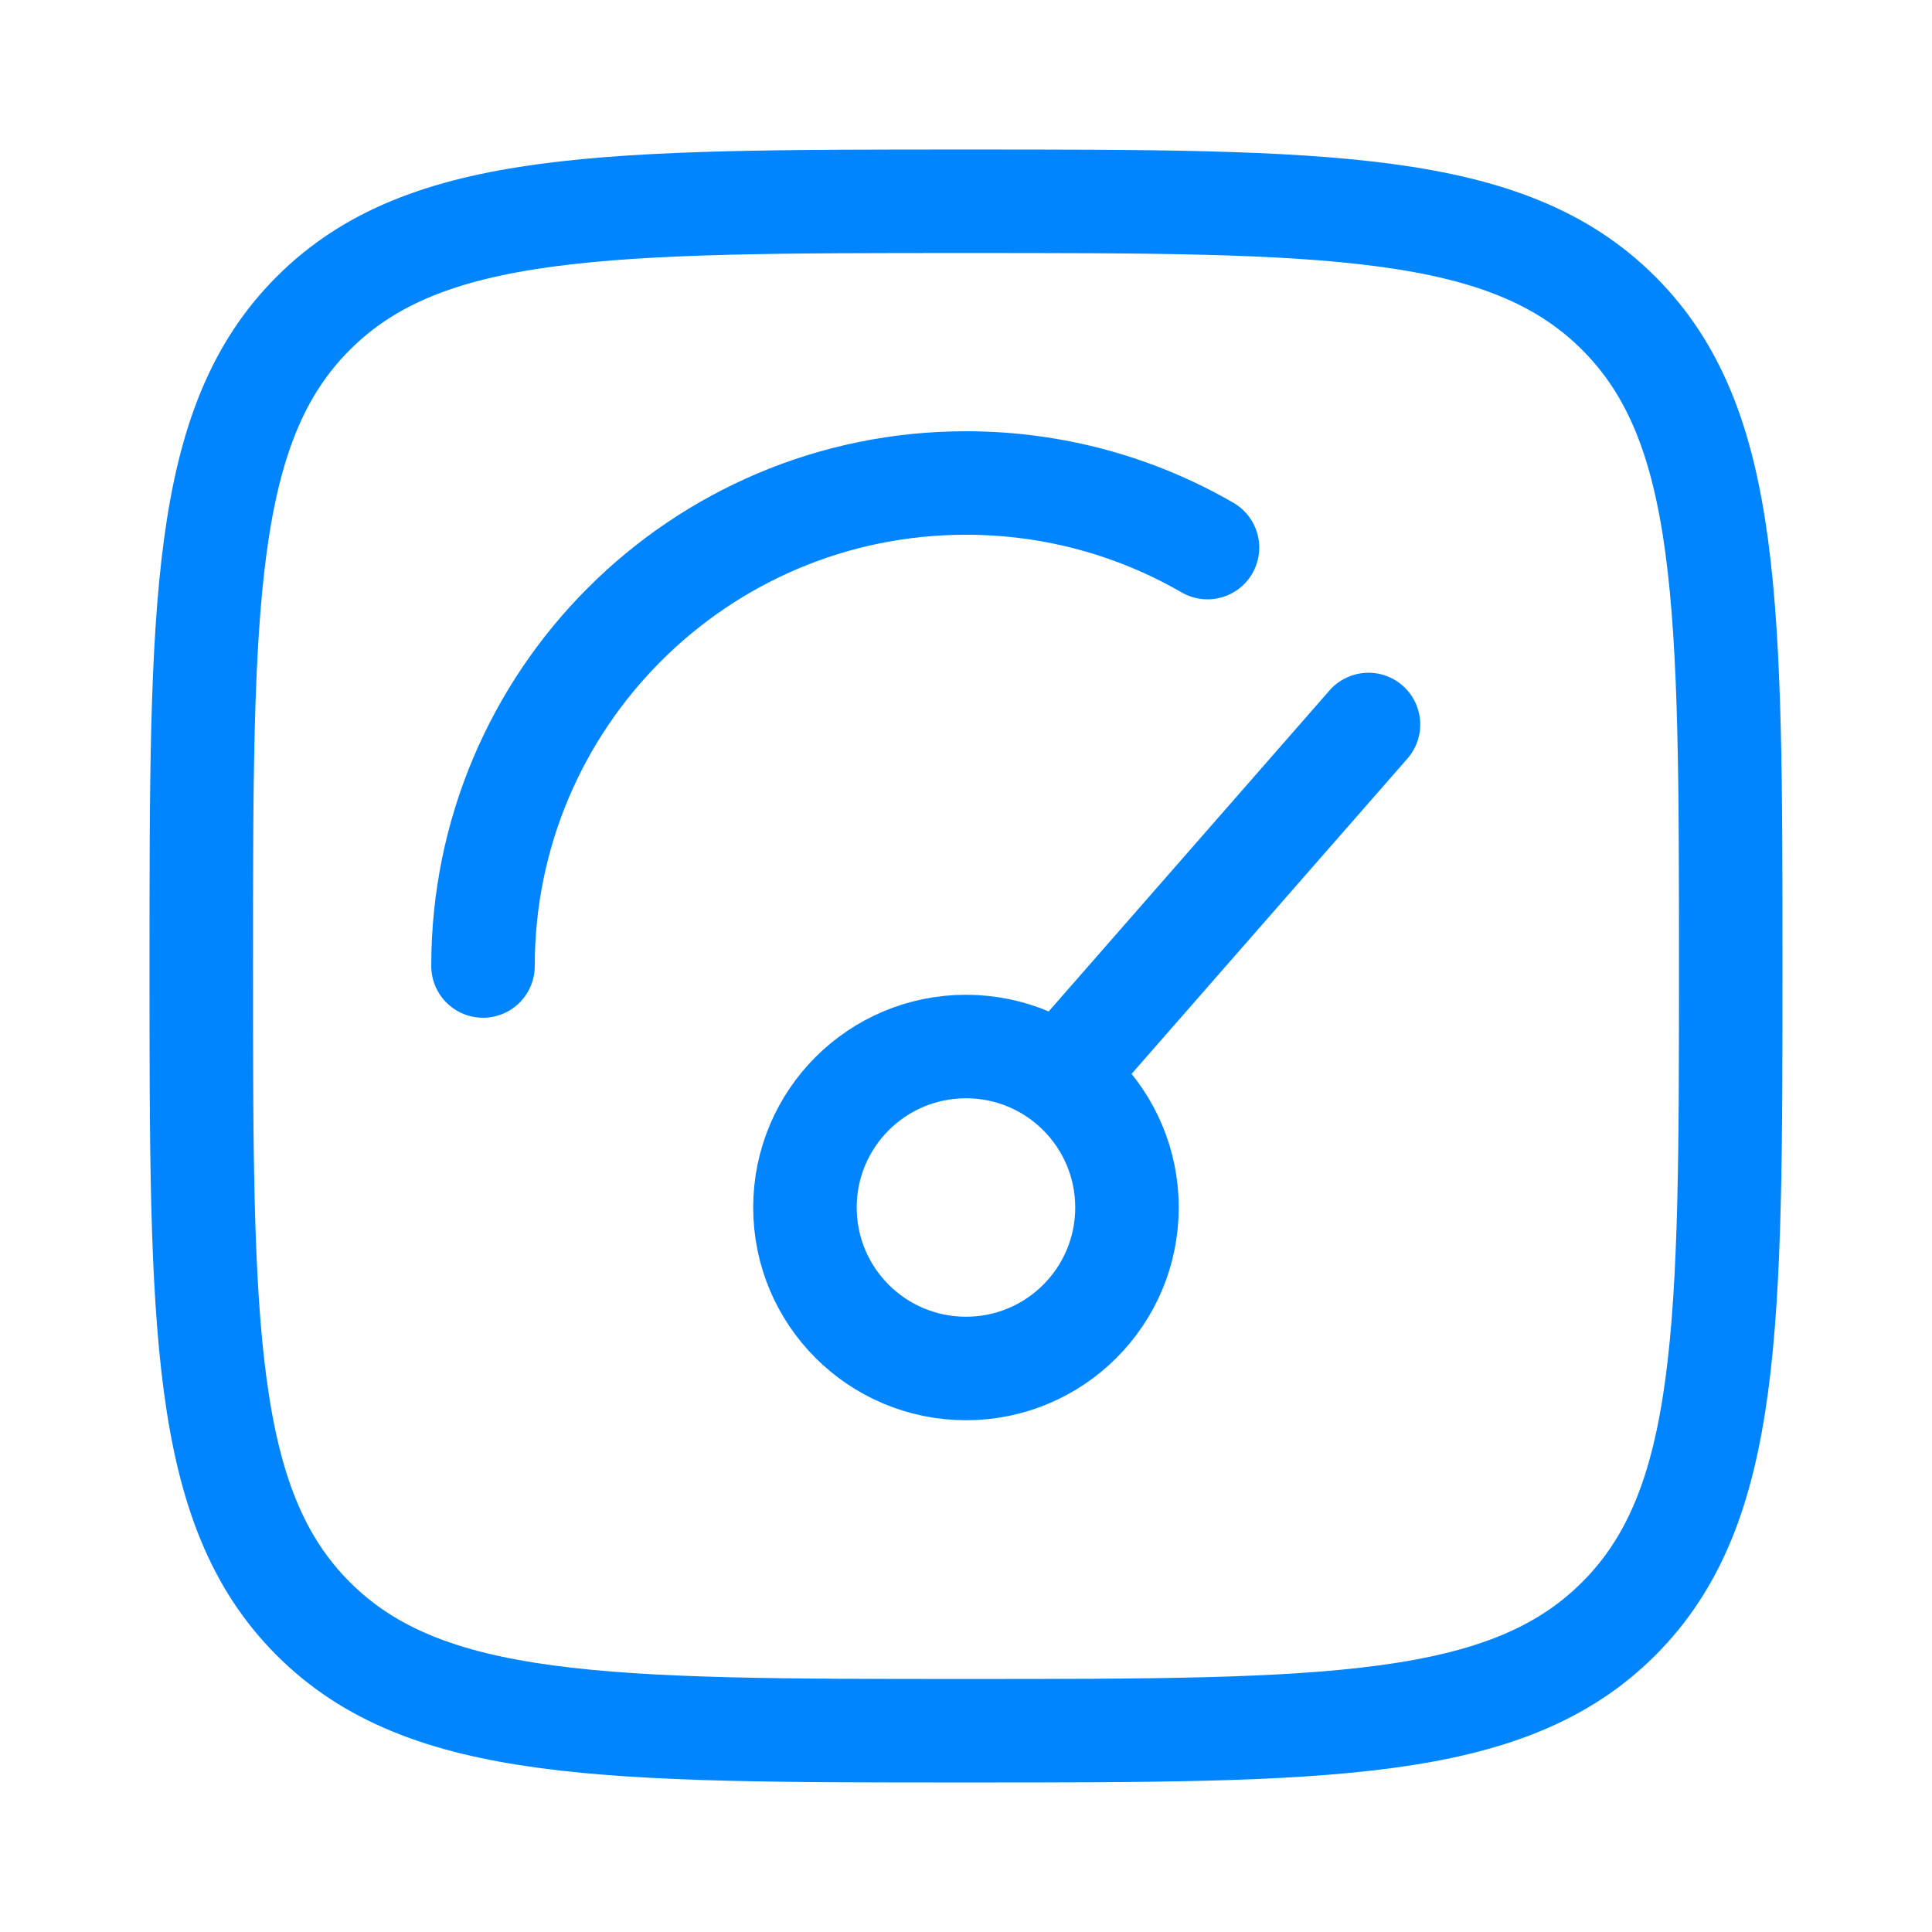 <svg width="28" height="28" viewBox="0 0 28 28" fill="none" xmlns="http://www.w3.org/2000/svg">
<path d="M15.75 15.167L19.833 10.5M16.333 17.5C16.333 18.789 15.289 19.833 14 19.833C12.711 19.833 11.666 18.789 11.666 17.5C11.666 16.211 12.711 15.167 14 15.167C15.289 15.167 16.333 16.211 16.333 17.5Z" stroke="#0085FF" stroke-width="1.5" stroke-linecap="round"/>
<path d="M7 14C7 10.134 10.134 7 14 7C15.275 7 16.47 7.341 17.5 7.936" stroke="#0085FF" stroke-width="1.5" stroke-linecap="round"/>
<path d="M2.917 14C2.917 8.775 2.917 6.163 4.54 4.54C6.163 2.917 8.775 2.917 14 2.917C19.225 2.917 21.837 2.917 23.46 4.54C25.083 6.163 25.083 8.775 25.083 14C25.083 19.225 25.083 21.837 23.46 23.46C21.837 25.083 19.225 25.083 14 25.083C8.775 25.083 6.163 25.083 4.54 23.46C2.917 21.837 2.917 19.225 2.917 14Z" stroke="#0085FF" stroke-width="1.5"/>
</svg>
